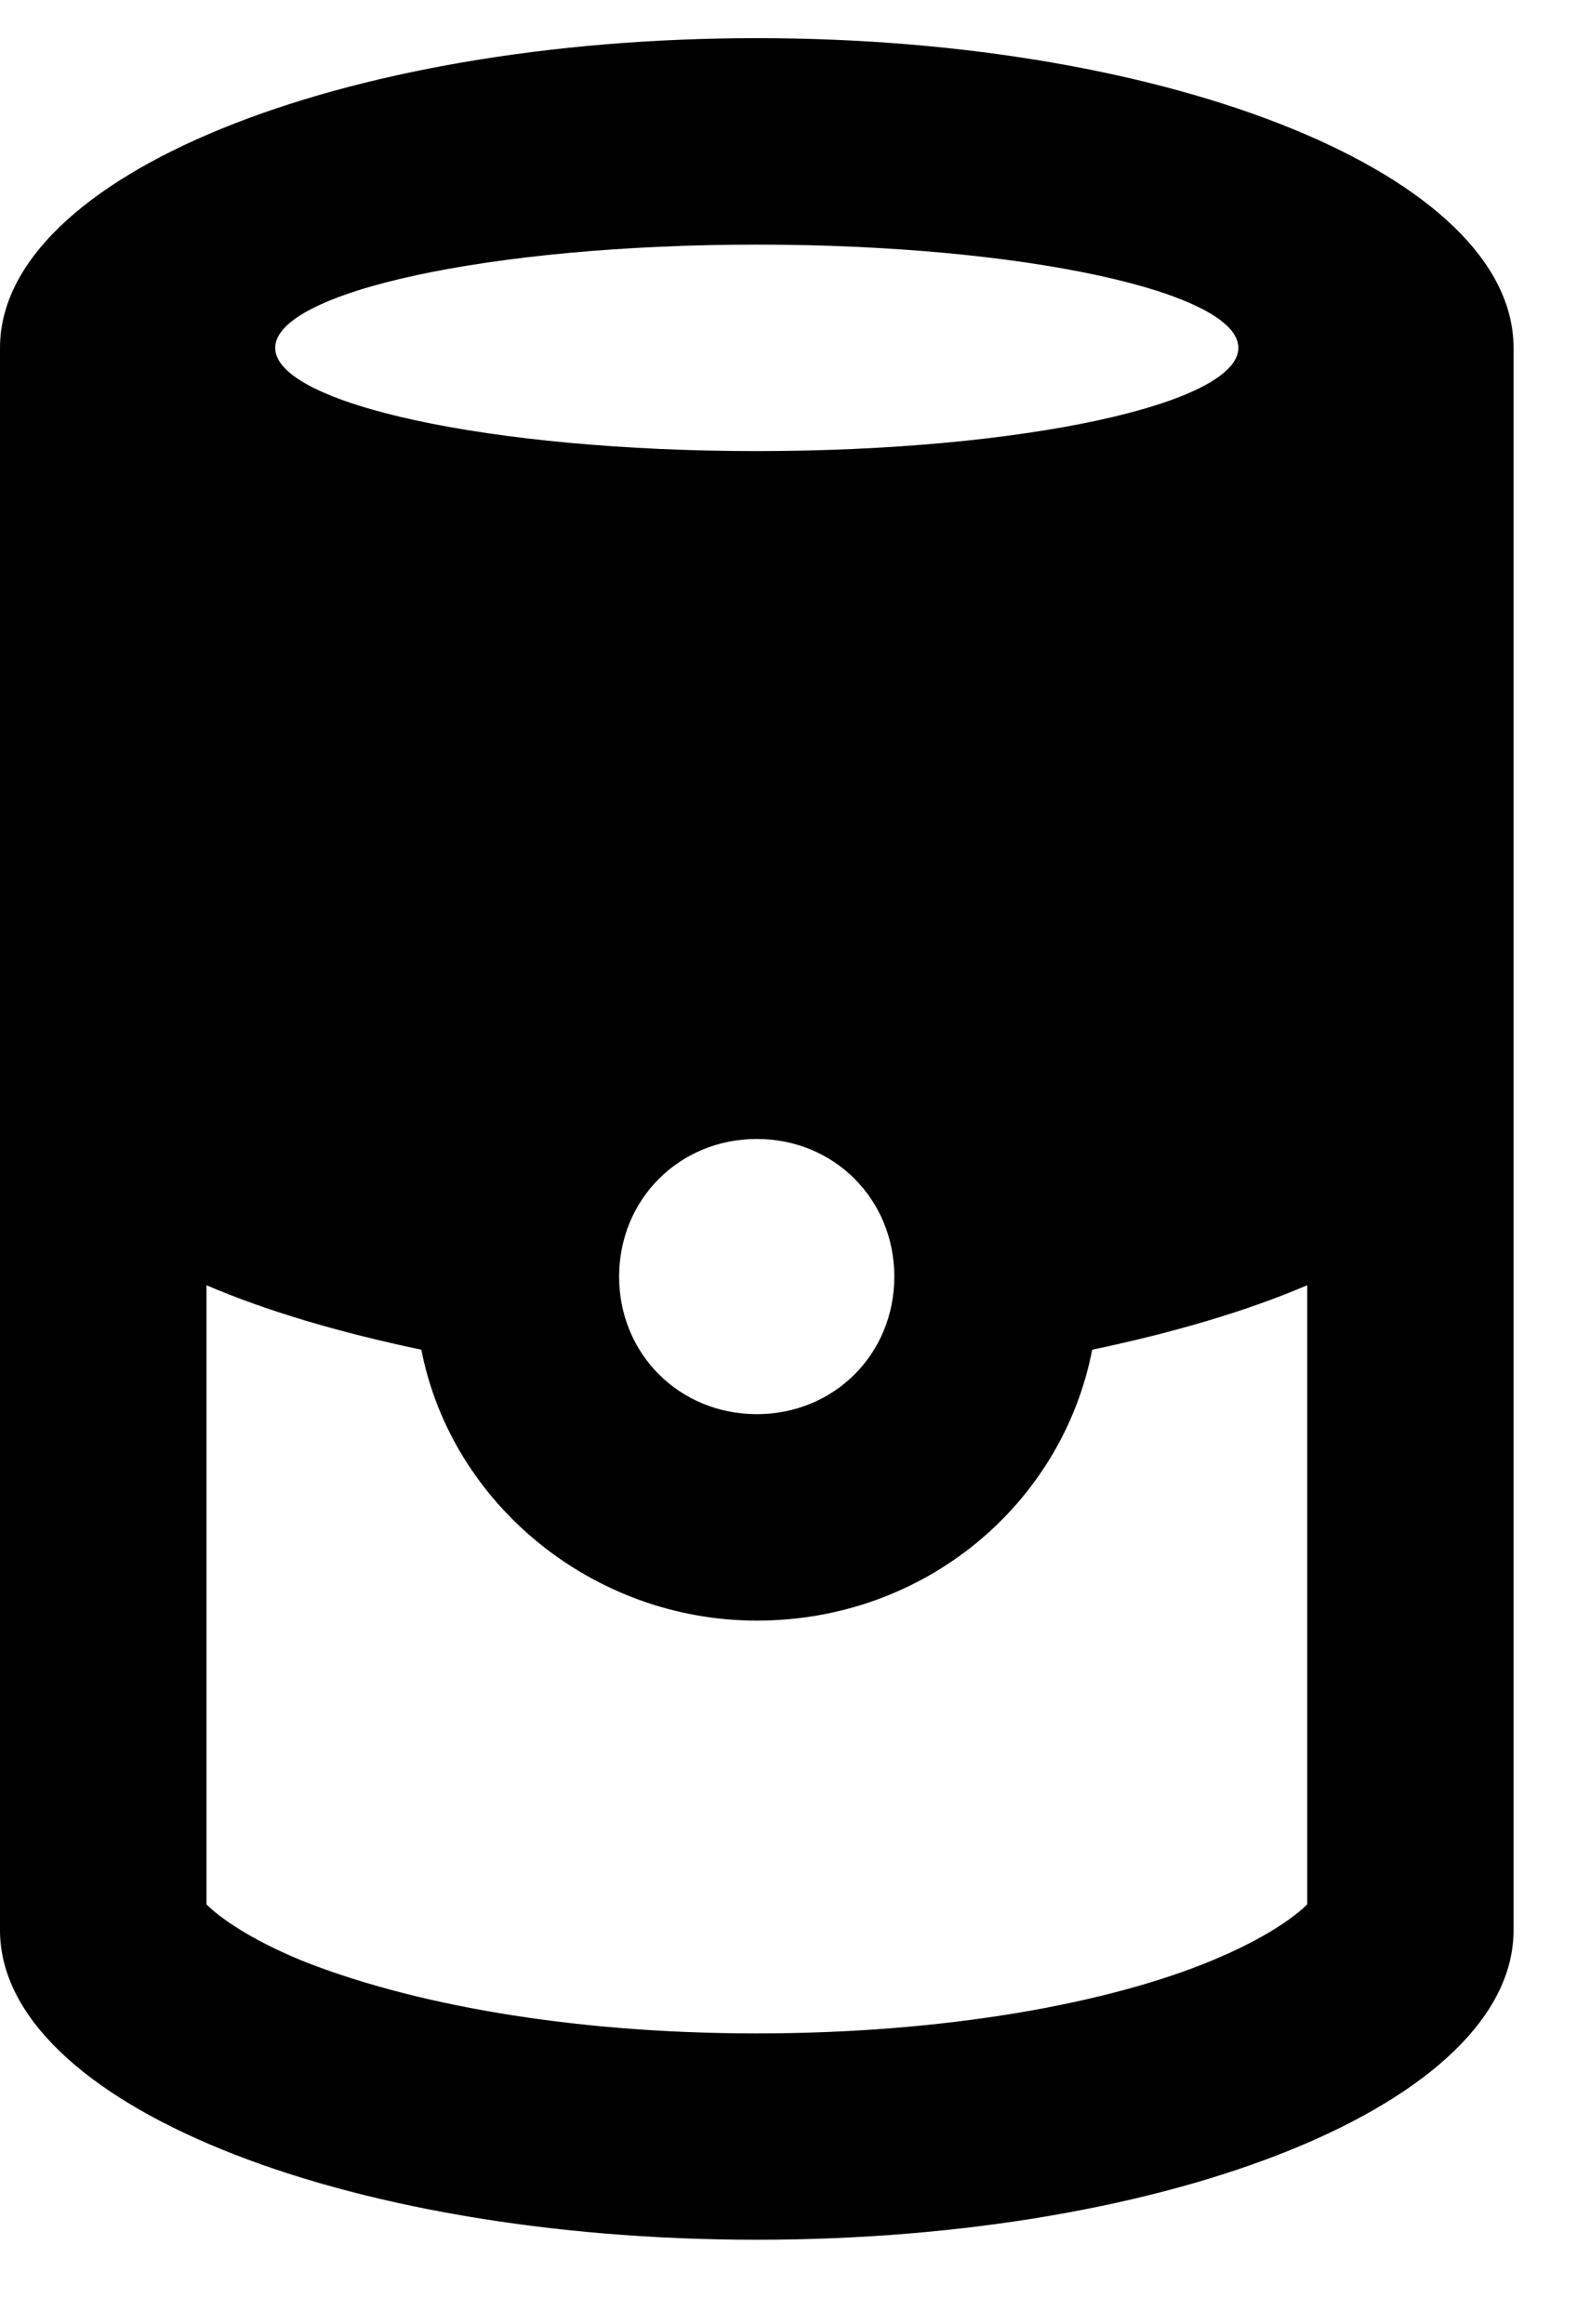 <svg width="13" height="19" viewBox="0 0 13 19" fill="none" xmlns="http://www.w3.org/2000/svg">
<path d="M10.688 15.57V10.508C10.195 10.719 9.598 10.895 8.93 11.035C8.684 12.301 7.559 13.25 6.188 13.25C4.852 13.25 3.691 12.301 3.445 11.035C2.777 10.895 2.18 10.719 1.688 10.508V15.57C1.793 15.676 2.039 15.852 2.461 16.027C3.34 16.379 4.641 16.625 6.188 16.625C7.734 16.625 9.07 16.379 9.914 16.027C10.336 15.852 10.582 15.676 10.688 15.57ZM12.375 15.781C12.375 17.188 9.598 18.312 6.188 18.312C2.777 18.312 0 17.188 0 15.781V2.844C0 1.438 2.777 0.312 6.188 0.312C9.598 0.312 12.375 1.438 12.375 2.844V15.781ZM10.125 2.844C10.125 2.387 8.367 2 6.188 2C4.008 2 2.25 2.387 2.25 2.844C2.25 3.301 4.008 3.688 6.188 3.688C8.367 3.688 10.125 3.301 10.125 2.844ZM6.188 9.312C5.555 9.312 5.062 9.805 5.062 10.438C5.062 11.07 5.555 11.562 6.188 11.562C6.82 11.562 7.312 11.07 7.312 10.438C7.312 9.805 6.82 9.312 6.188 9.312Z" fill="black"/>
</svg>
